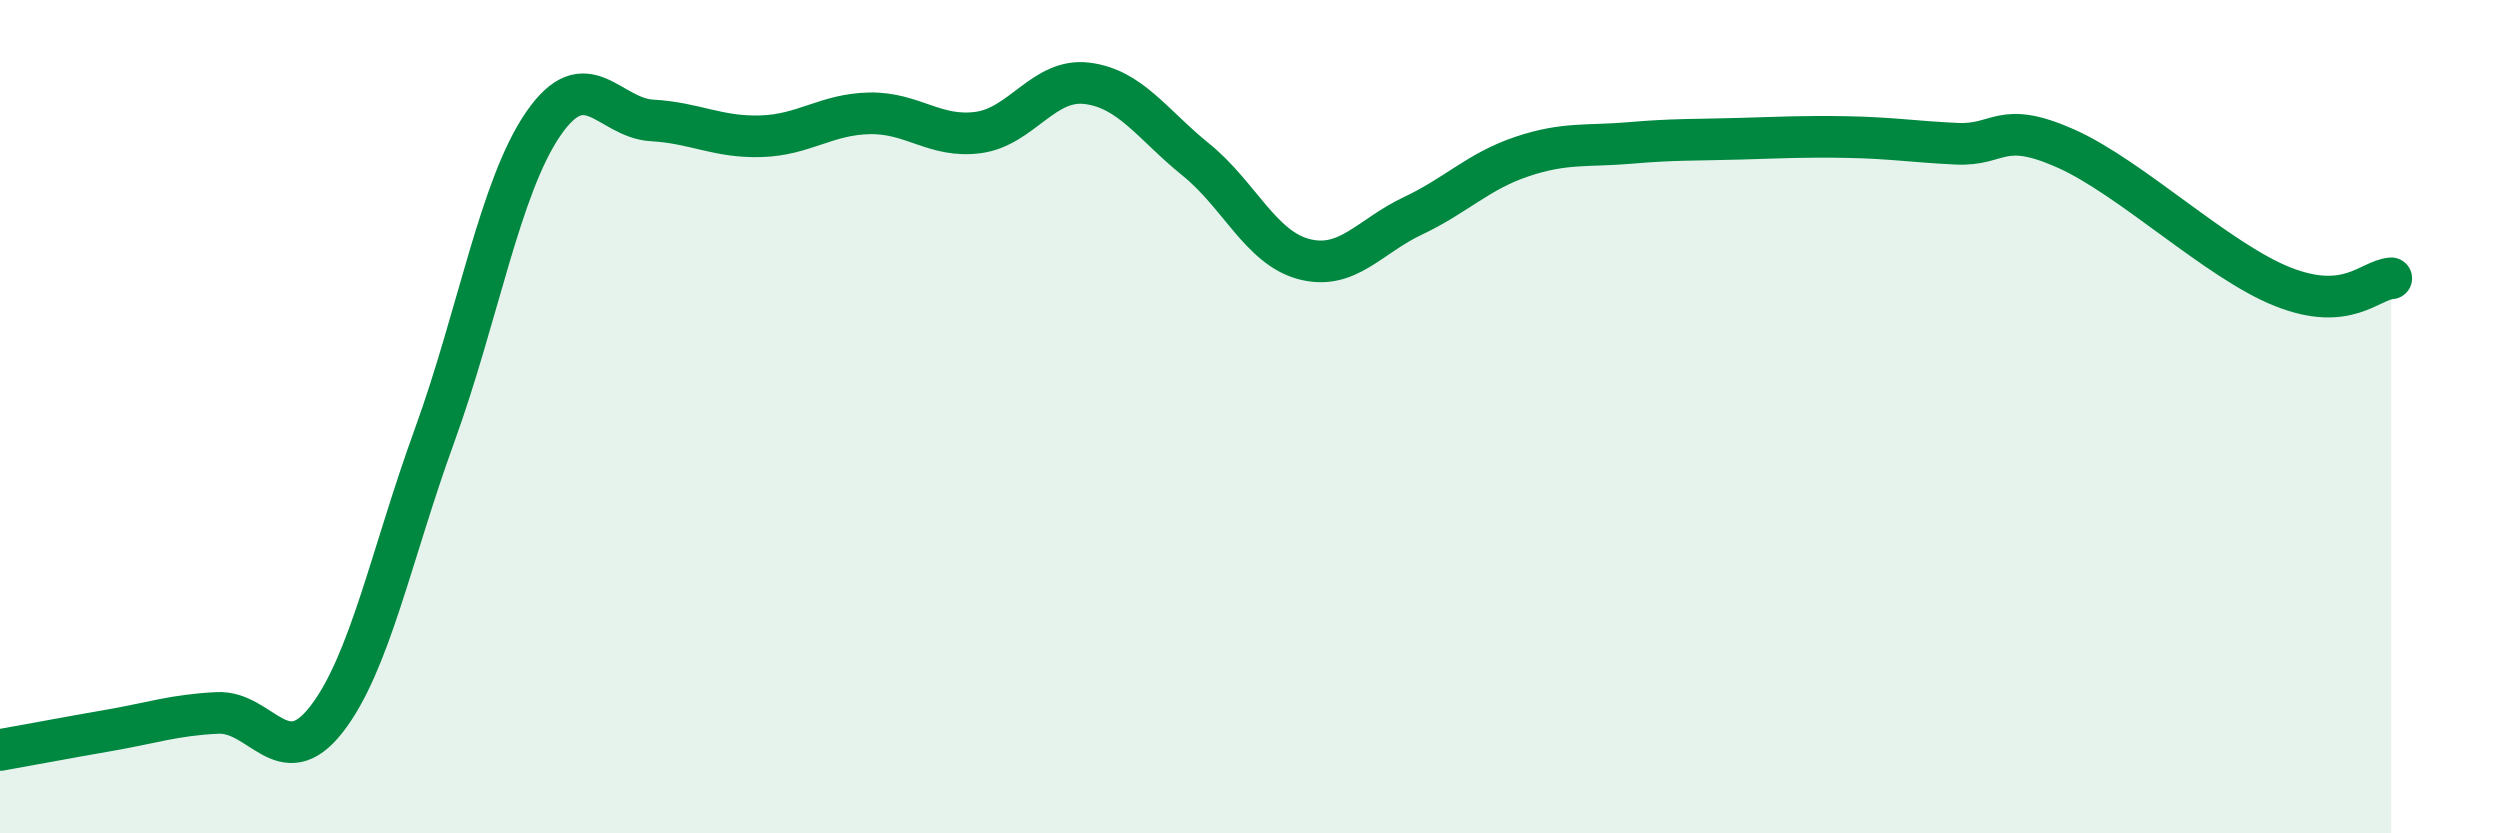 
    <svg width="60" height="20" viewBox="0 0 60 20" xmlns="http://www.w3.org/2000/svg">
      <path
        d="M 0,18 C 0.52,17.91 1.57,17.71 2.61,17.53 C 3.65,17.35 4.18,17.16 5.22,17.11 C 6.26,17.06 6.79,18.6 7.83,17.27 C 8.87,15.94 9.39,13.31 10.43,10.45 C 11.47,7.59 12,4.48 13.04,2.97 C 14.08,1.46 14.61,2.83 15.65,2.89 C 16.69,2.95 17.22,3.3 18.26,3.27 C 19.3,3.24 19.83,2.74 20.87,2.72 C 21.91,2.7 22.44,3.32 23.48,3.18 C 24.52,3.04 25.05,1.87 26.09,2 C 27.13,2.13 27.66,2.99 28.7,3.83 C 29.74,4.67 30.26,5.95 31.3,6.22 C 32.34,6.49 32.87,5.67 33.91,5.18 C 34.95,4.69 35.48,4.11 36.52,3.76 C 37.56,3.41 38.09,3.52 39.13,3.43 C 40.17,3.34 40.7,3.36 41.74,3.33 C 42.78,3.3 43.31,3.27 44.35,3.29 C 45.39,3.31 45.92,3.4 46.96,3.45 C 48,3.5 48.01,2.87 49.57,3.56 C 51.13,4.25 53.22,6.26 54.78,6.88 C 56.34,7.5 56.87,6.72 57.39,6.68L57.39 20L0 20Z"
        fill="#008740"
        opacity="0.1"
        stroke-linecap="round"
        stroke-linejoin="round"
      />
      <path
        d="M 0,18 C 0.52,17.91 1.57,17.71 2.61,17.53 C 3.65,17.35 4.18,17.16 5.22,17.11 C 6.26,17.06 6.79,18.6 7.83,17.27 C 8.87,15.94 9.39,13.31 10.43,10.45 C 11.47,7.59 12,4.48 13.04,2.97 C 14.08,1.46 14.61,2.83 15.65,2.89 C 16.69,2.95 17.22,3.3 18.26,3.27 C 19.3,3.24 19.83,2.74 20.87,2.72 C 21.91,2.7 22.44,3.32 23.48,3.18 C 24.52,3.04 25.05,1.87 26.09,2 C 27.13,2.13 27.66,2.99 28.7,3.83 C 29.74,4.67 30.26,5.95 31.3,6.22 C 32.34,6.49 32.87,5.67 33.91,5.18 C 34.95,4.69 35.48,4.11 36.52,3.76 C 37.56,3.41 38.09,3.52 39.13,3.43 C 40.17,3.34 40.7,3.36 41.74,3.33 C 42.78,3.3 43.31,3.27 44.35,3.29 C 45.39,3.31 45.92,3.4 46.96,3.45 C 48,3.5 48.01,2.87 49.57,3.56 C 51.13,4.25 53.22,6.26 54.78,6.88 C 56.34,7.5 56.87,6.72 57.39,6.68"
        stroke="#008740"
        stroke-width="1"
        fill="none"
        stroke-linecap="round"
        stroke-linejoin="round"
      />
    </svg>
  